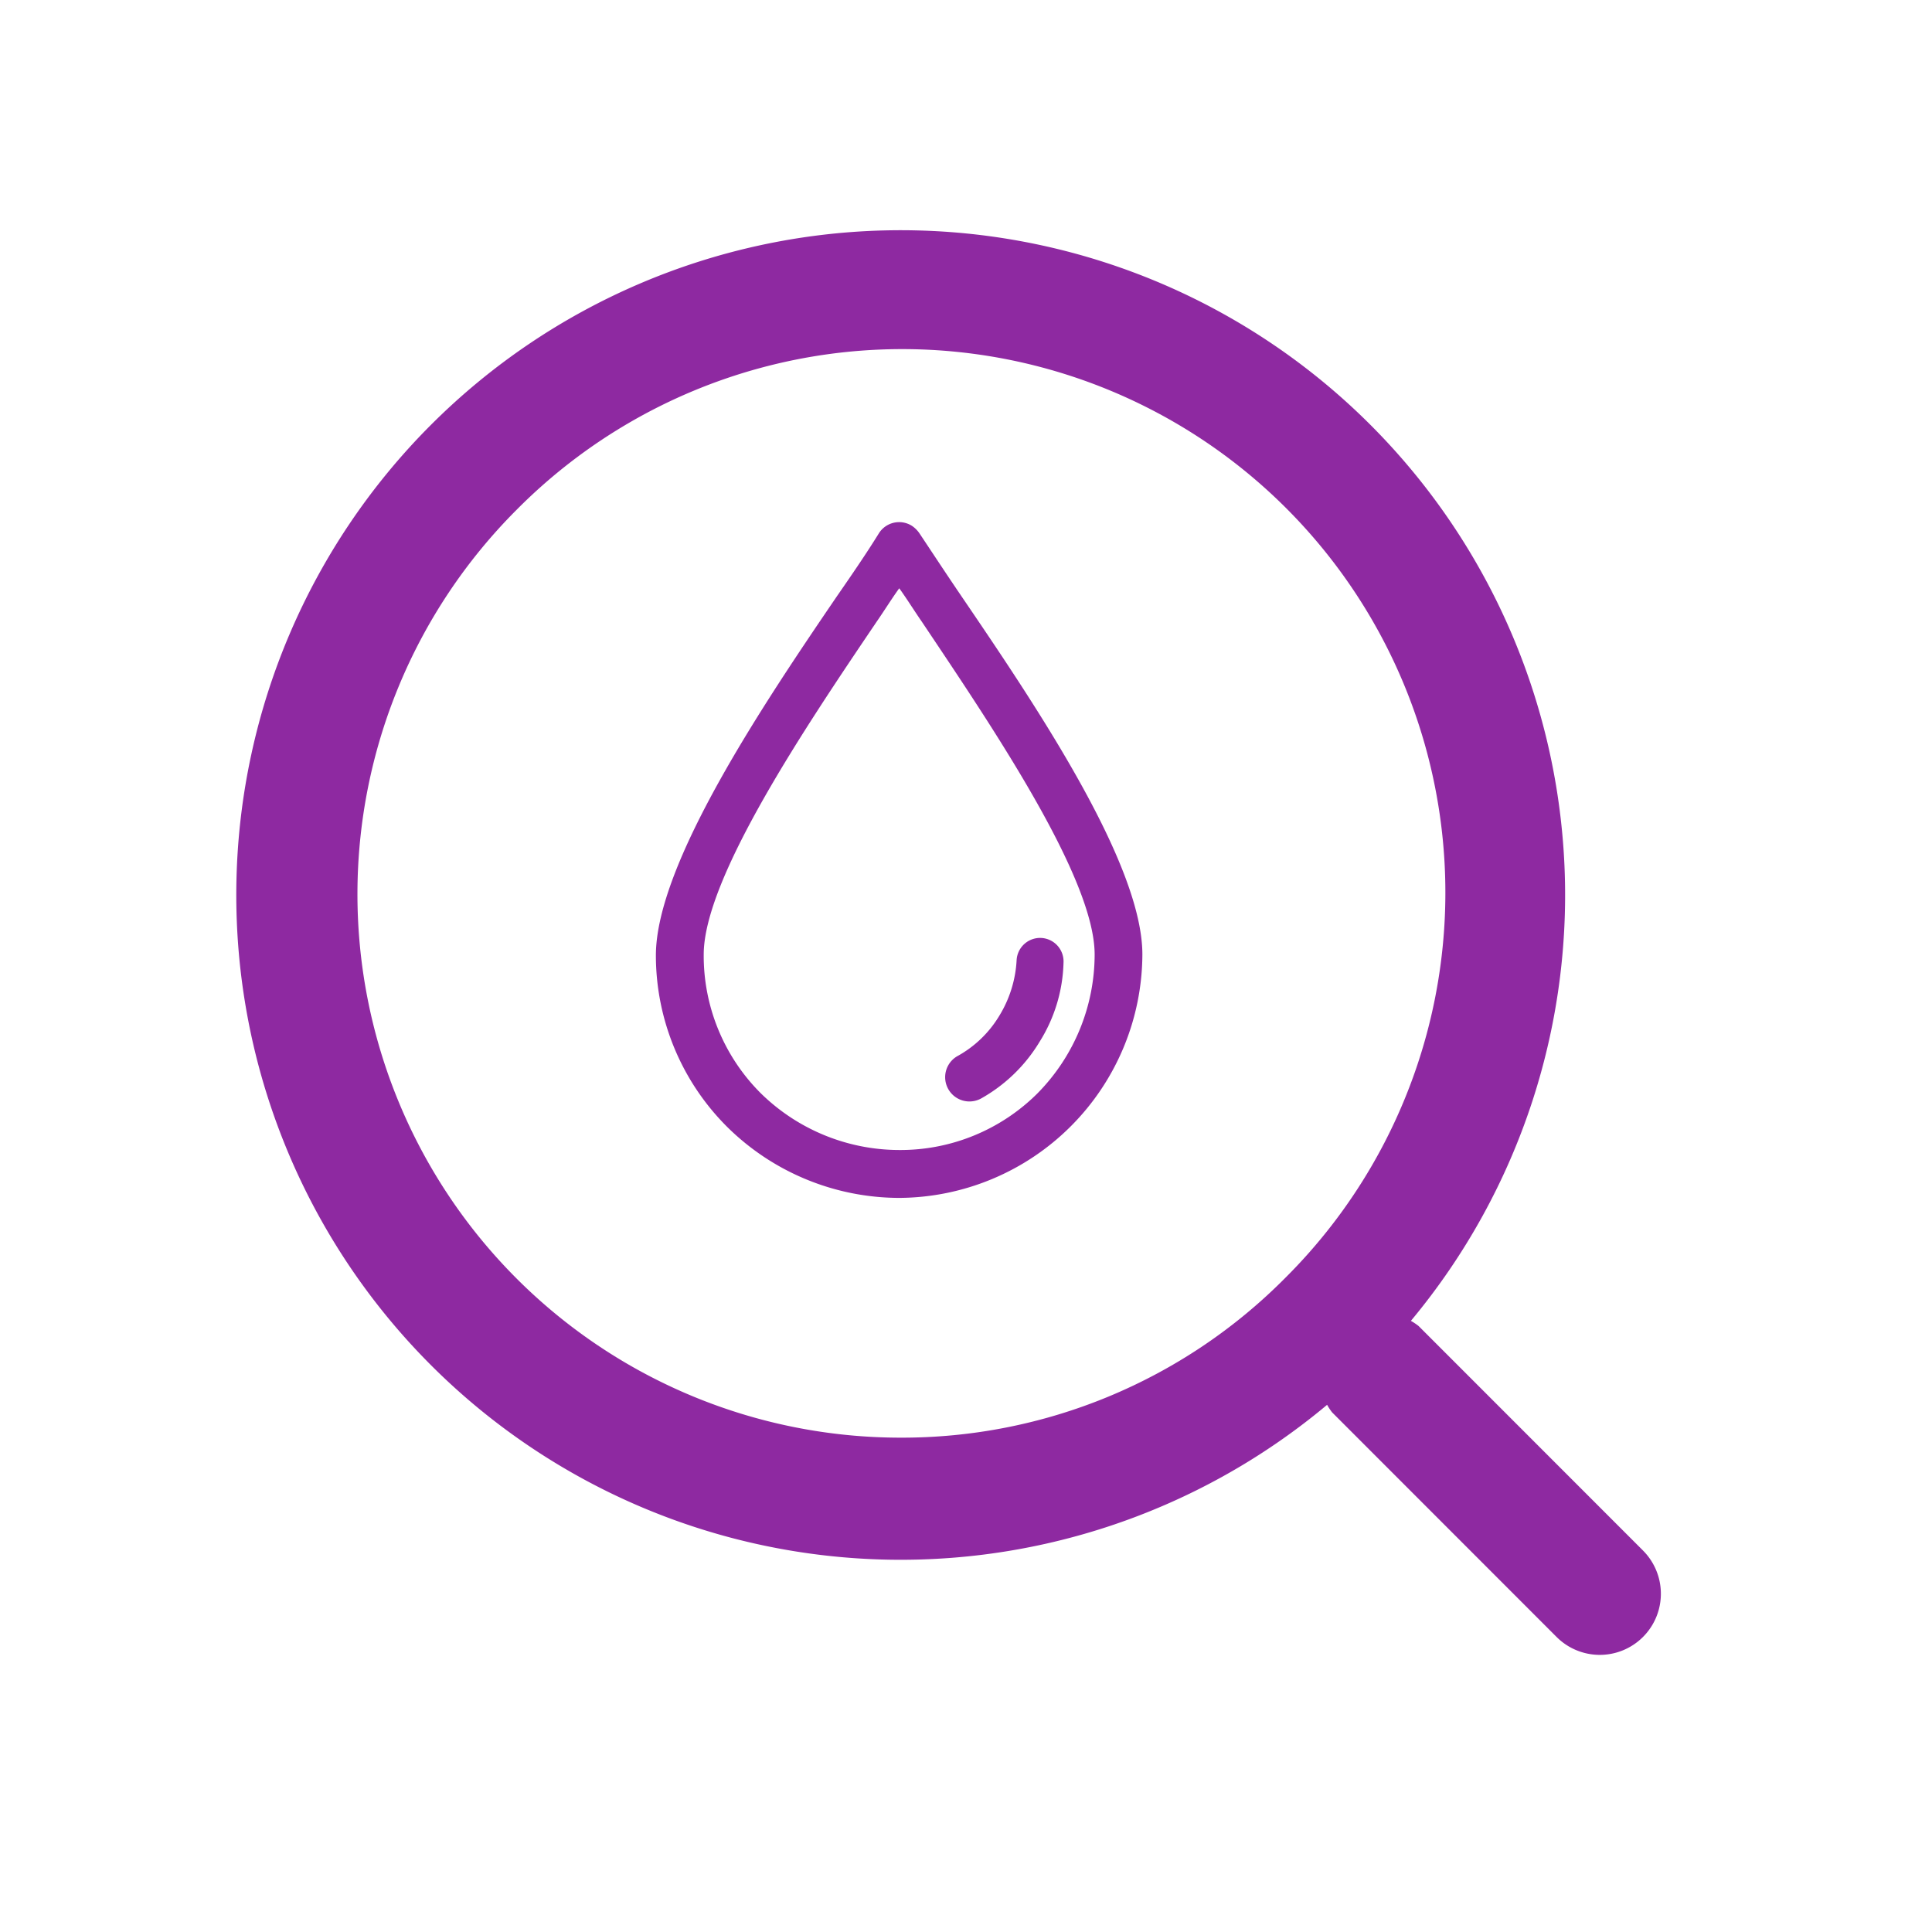 <svg xmlns:dc="http://purl.org/dc/elements/1.1/" xmlns:cc="http://creativecommons.org/ns#" xmlns:rdf="http://www.w3.org/1999/02/22-rdf-syntax-ns#" xmlns:svg="http://www.w3.org/2000/svg" xmlns="http://www.w3.org/2000/svg" xmlns:sodipodi="http://sodipodi.sourceforge.net/DTD/sodipodi-0.dtd" xmlns:inkscape="http://www.inkscape.org/namespaces/inkscape" width="99" height="99" viewBox="0 0 99 99" id="svg859" sodipodi:docname="icon-sintomas-inactivo.svg" inkscape:version="1.0.2 (e86c870879, 2021-01-15)"><defs id="defs835"><style id="style833">.a,.b,.c{fill:#8E29A1;}.b{font-size:14px;font-family:Muli-Bold, Muli;font-weight:700;}</style></defs><g transform="translate(-657.5 -359.76)" id="g857"><g class="a" transform="translate(668.076,363.511)" id="g843"><path class="c" d="M 73.616,75.702 62.114,64.195 a 2.997,2.999 0 0 0 -0.393,-0.262 34.046,34.065 0 1 0 -4.293,4.302 2.893,2.895 0 0 0 0.258,0.389 L 69.187,80.131 a 3.13,3.132 0 1 0 4.427,-4.43 z M 35.573,69.918 A 27.835,27.85 0 0 1 15.893,22.375 27.834,27.849 0 1 1 55.255,61.76 27.656,27.671 0 0 1 35.573,69.918 Z" id="path841" style="stroke-width:1.178"></path></g><g class="d" transform="translate(691.108,386.507)" id="g855"><g id="g849"><g id="g847"><path class="c" d="M 56.9,3.818 C 56.1,2.642 55.39,1.56 54.732,0.572 A 1.432,1.432 0 0 0 54.356,0.2 1.226,1.226 0 0 0 52.663,0.576 C 52.052,1.564 51.346,2.599 50.499,3.822 46.783,9.278 41.233,17.51 41.233,22.214 a 12.409,12.409 0 0 0 3.669,8.8 12.567,12.567 0 0 0 8.8,3.622 12.527,12.527 0 0 0 12.46,-12.473 c 0,-4.704 -5.55,-12.889 -9.262,-18.345 z m 3.9,25.448 a 9.948,9.948 0 0 1 -7.1,2.916 10.147,10.147 0 0 1 -7.1,-2.916 9.949,9.949 0 0 1 -2.916,-7.1 c 0,-3.951 5.315,-11.807 8.843,-17.028 0.423,-0.611 0.8,-1.223 1.176,-1.74 0.376,0.517 0.753,1.129 1.176,1.74 3.521,5.262 8.837,13.074 8.837,17.025 A 10.147,10.147 0 0 1 60.8,29.265 Z" transform="translate(-41.232)" id="path845"></path></g></g><g transform="translate(14.808,21.313)" id="g853"><path class="c" d="m 172.1,181.243 a 1.206,1.206 0 0 0 -1.27,1.129 6.055,6.055 0 0 1 -0.894,2.869 5.717,5.717 0 0 1 -2.164,2.07 1.244,1.244 0 0 0 1.228,2.163 8.151,8.151 0 0 0 3.01,-2.916 8,8 0 0 0 1.223,-4.045 1.206,1.206 0 0 0 -1.133,-1.27 z" transform="translate(-167.152,-181.24)" id="path851"></path></g></g></g></svg>